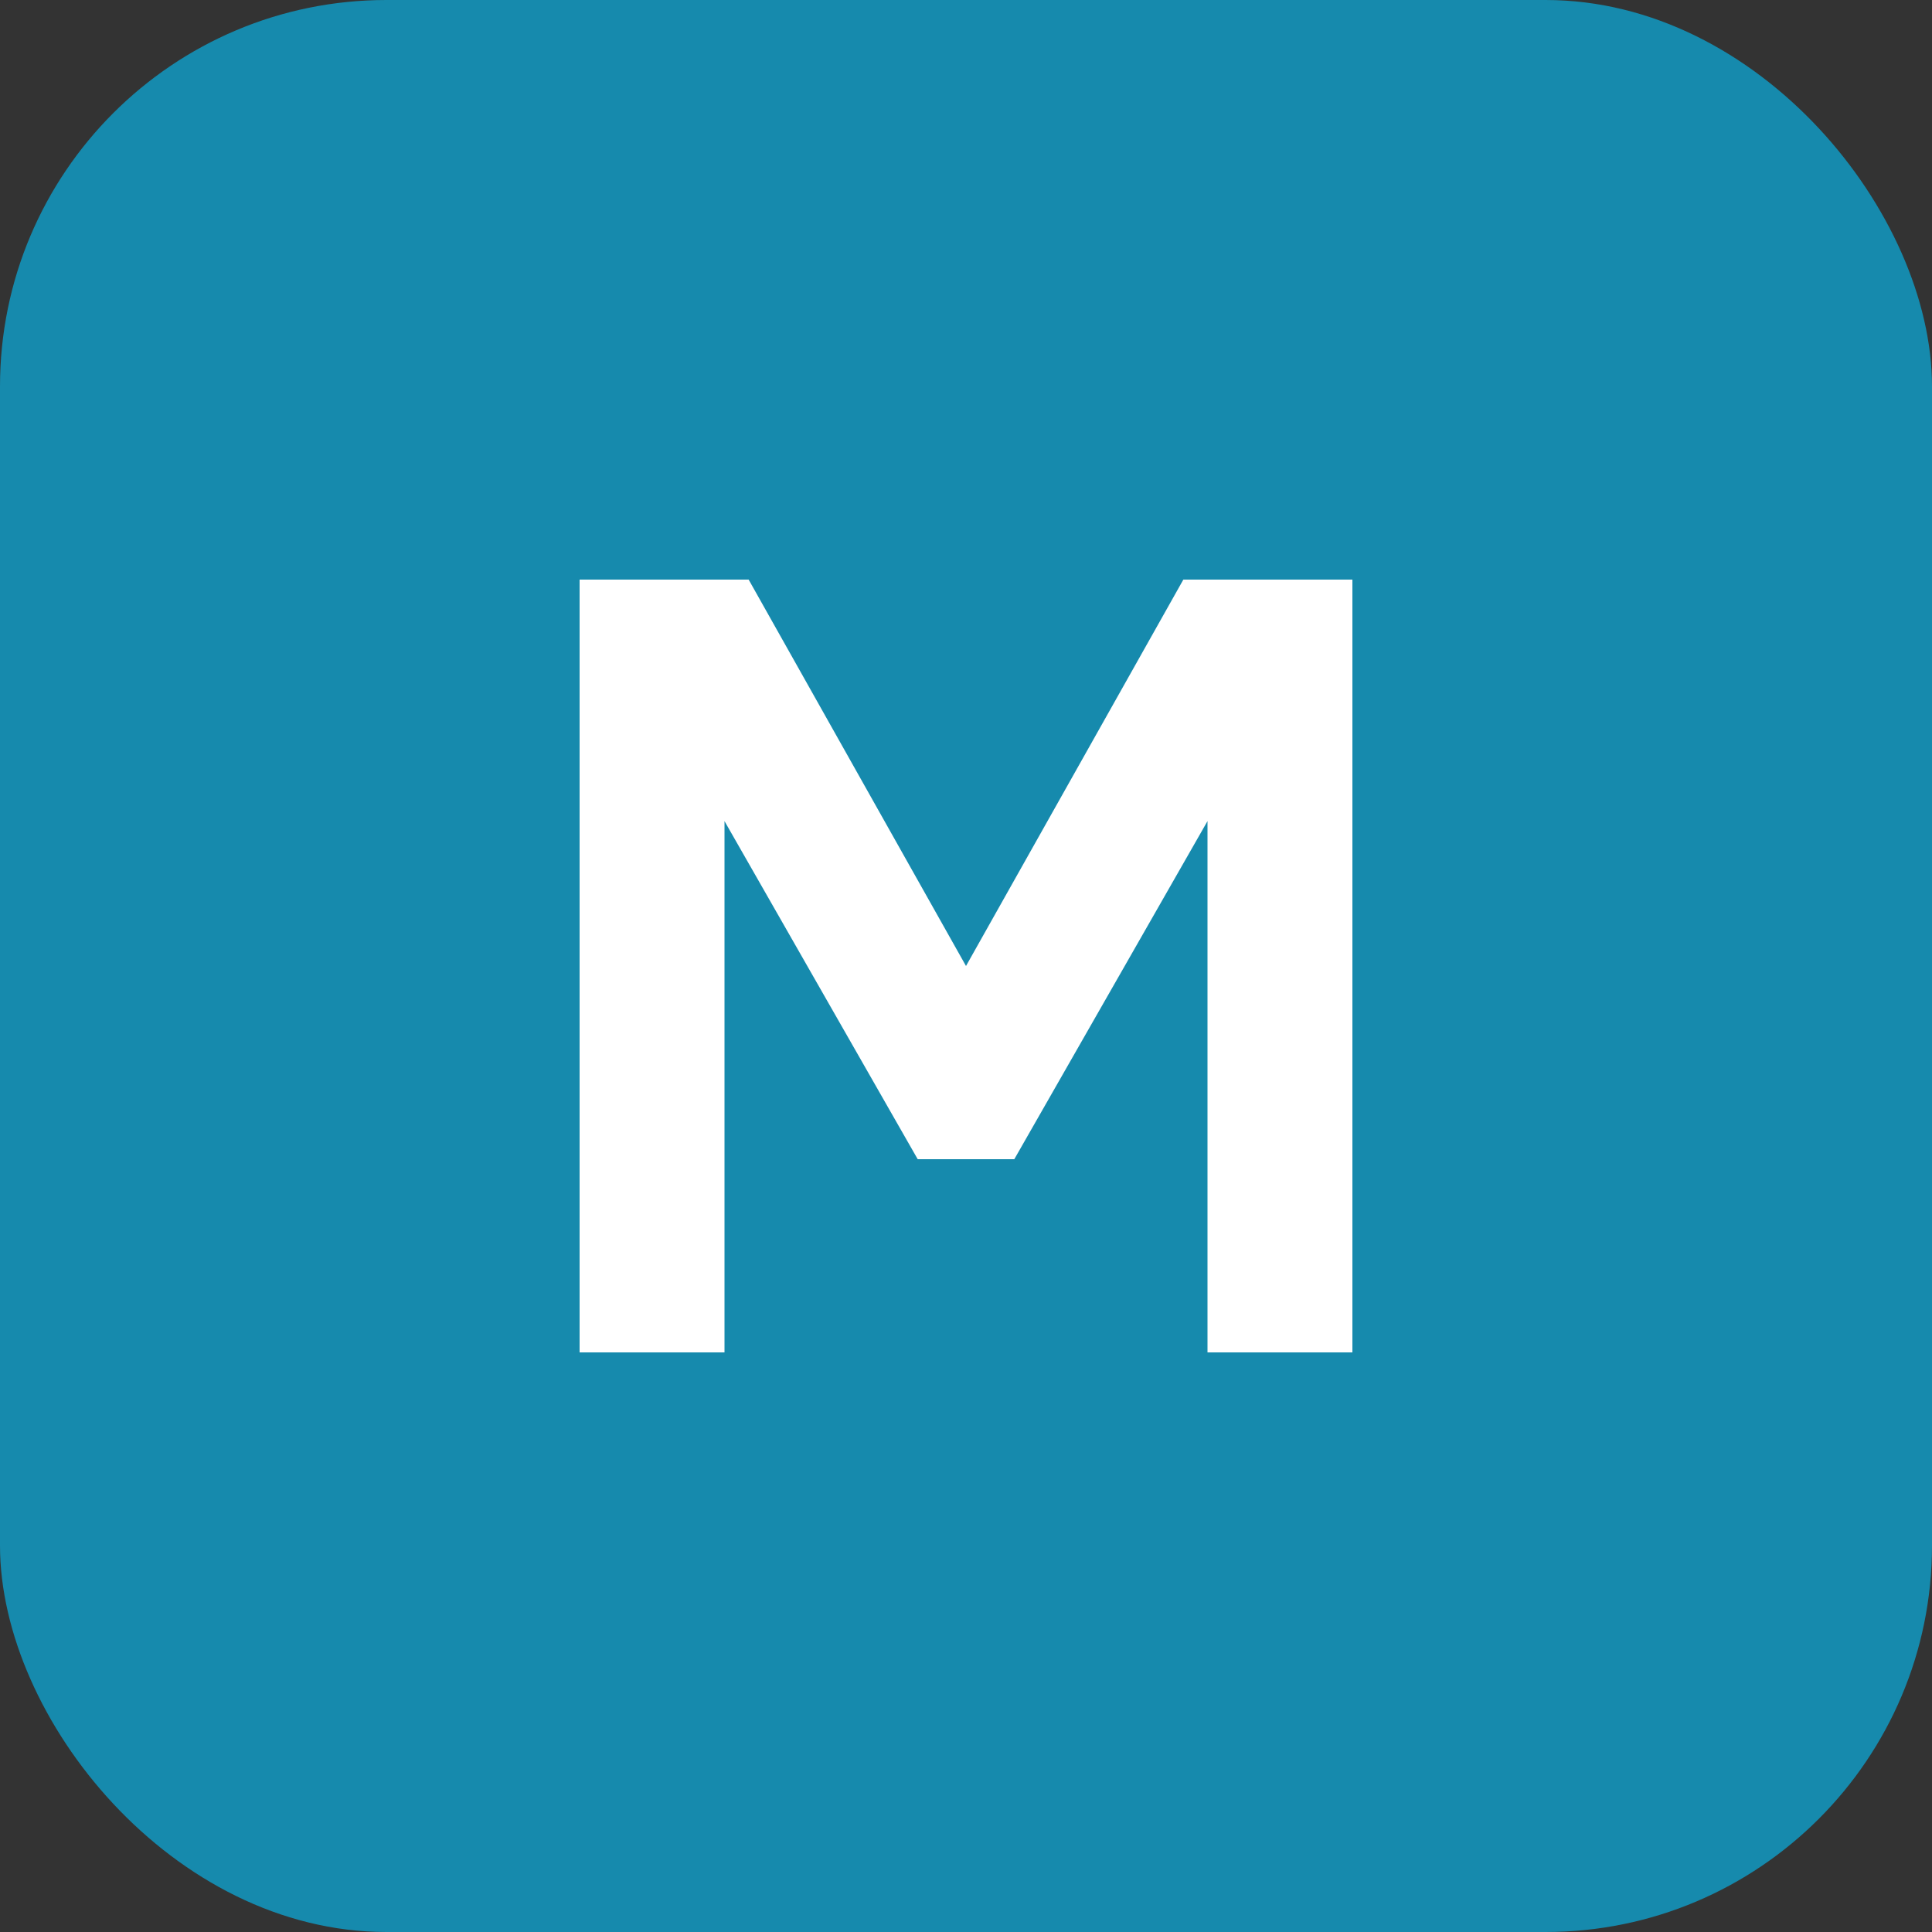 <svg width="40" height="40" viewBox="0 0 40 40" fill="none" xmlns="http://www.w3.org/2000/svg">
<rect x="0" y="0" width="40" height="40" fill="#333333" stroke="none"/>
<rect width="40" height="40" rx="8" fill="#168AAD"/>
<path d="M12 28V12H15.5L20 20L24.5 12H28V28H25V17L21 24H19L15 17V28H12Z" fill="white"/>
</svg>